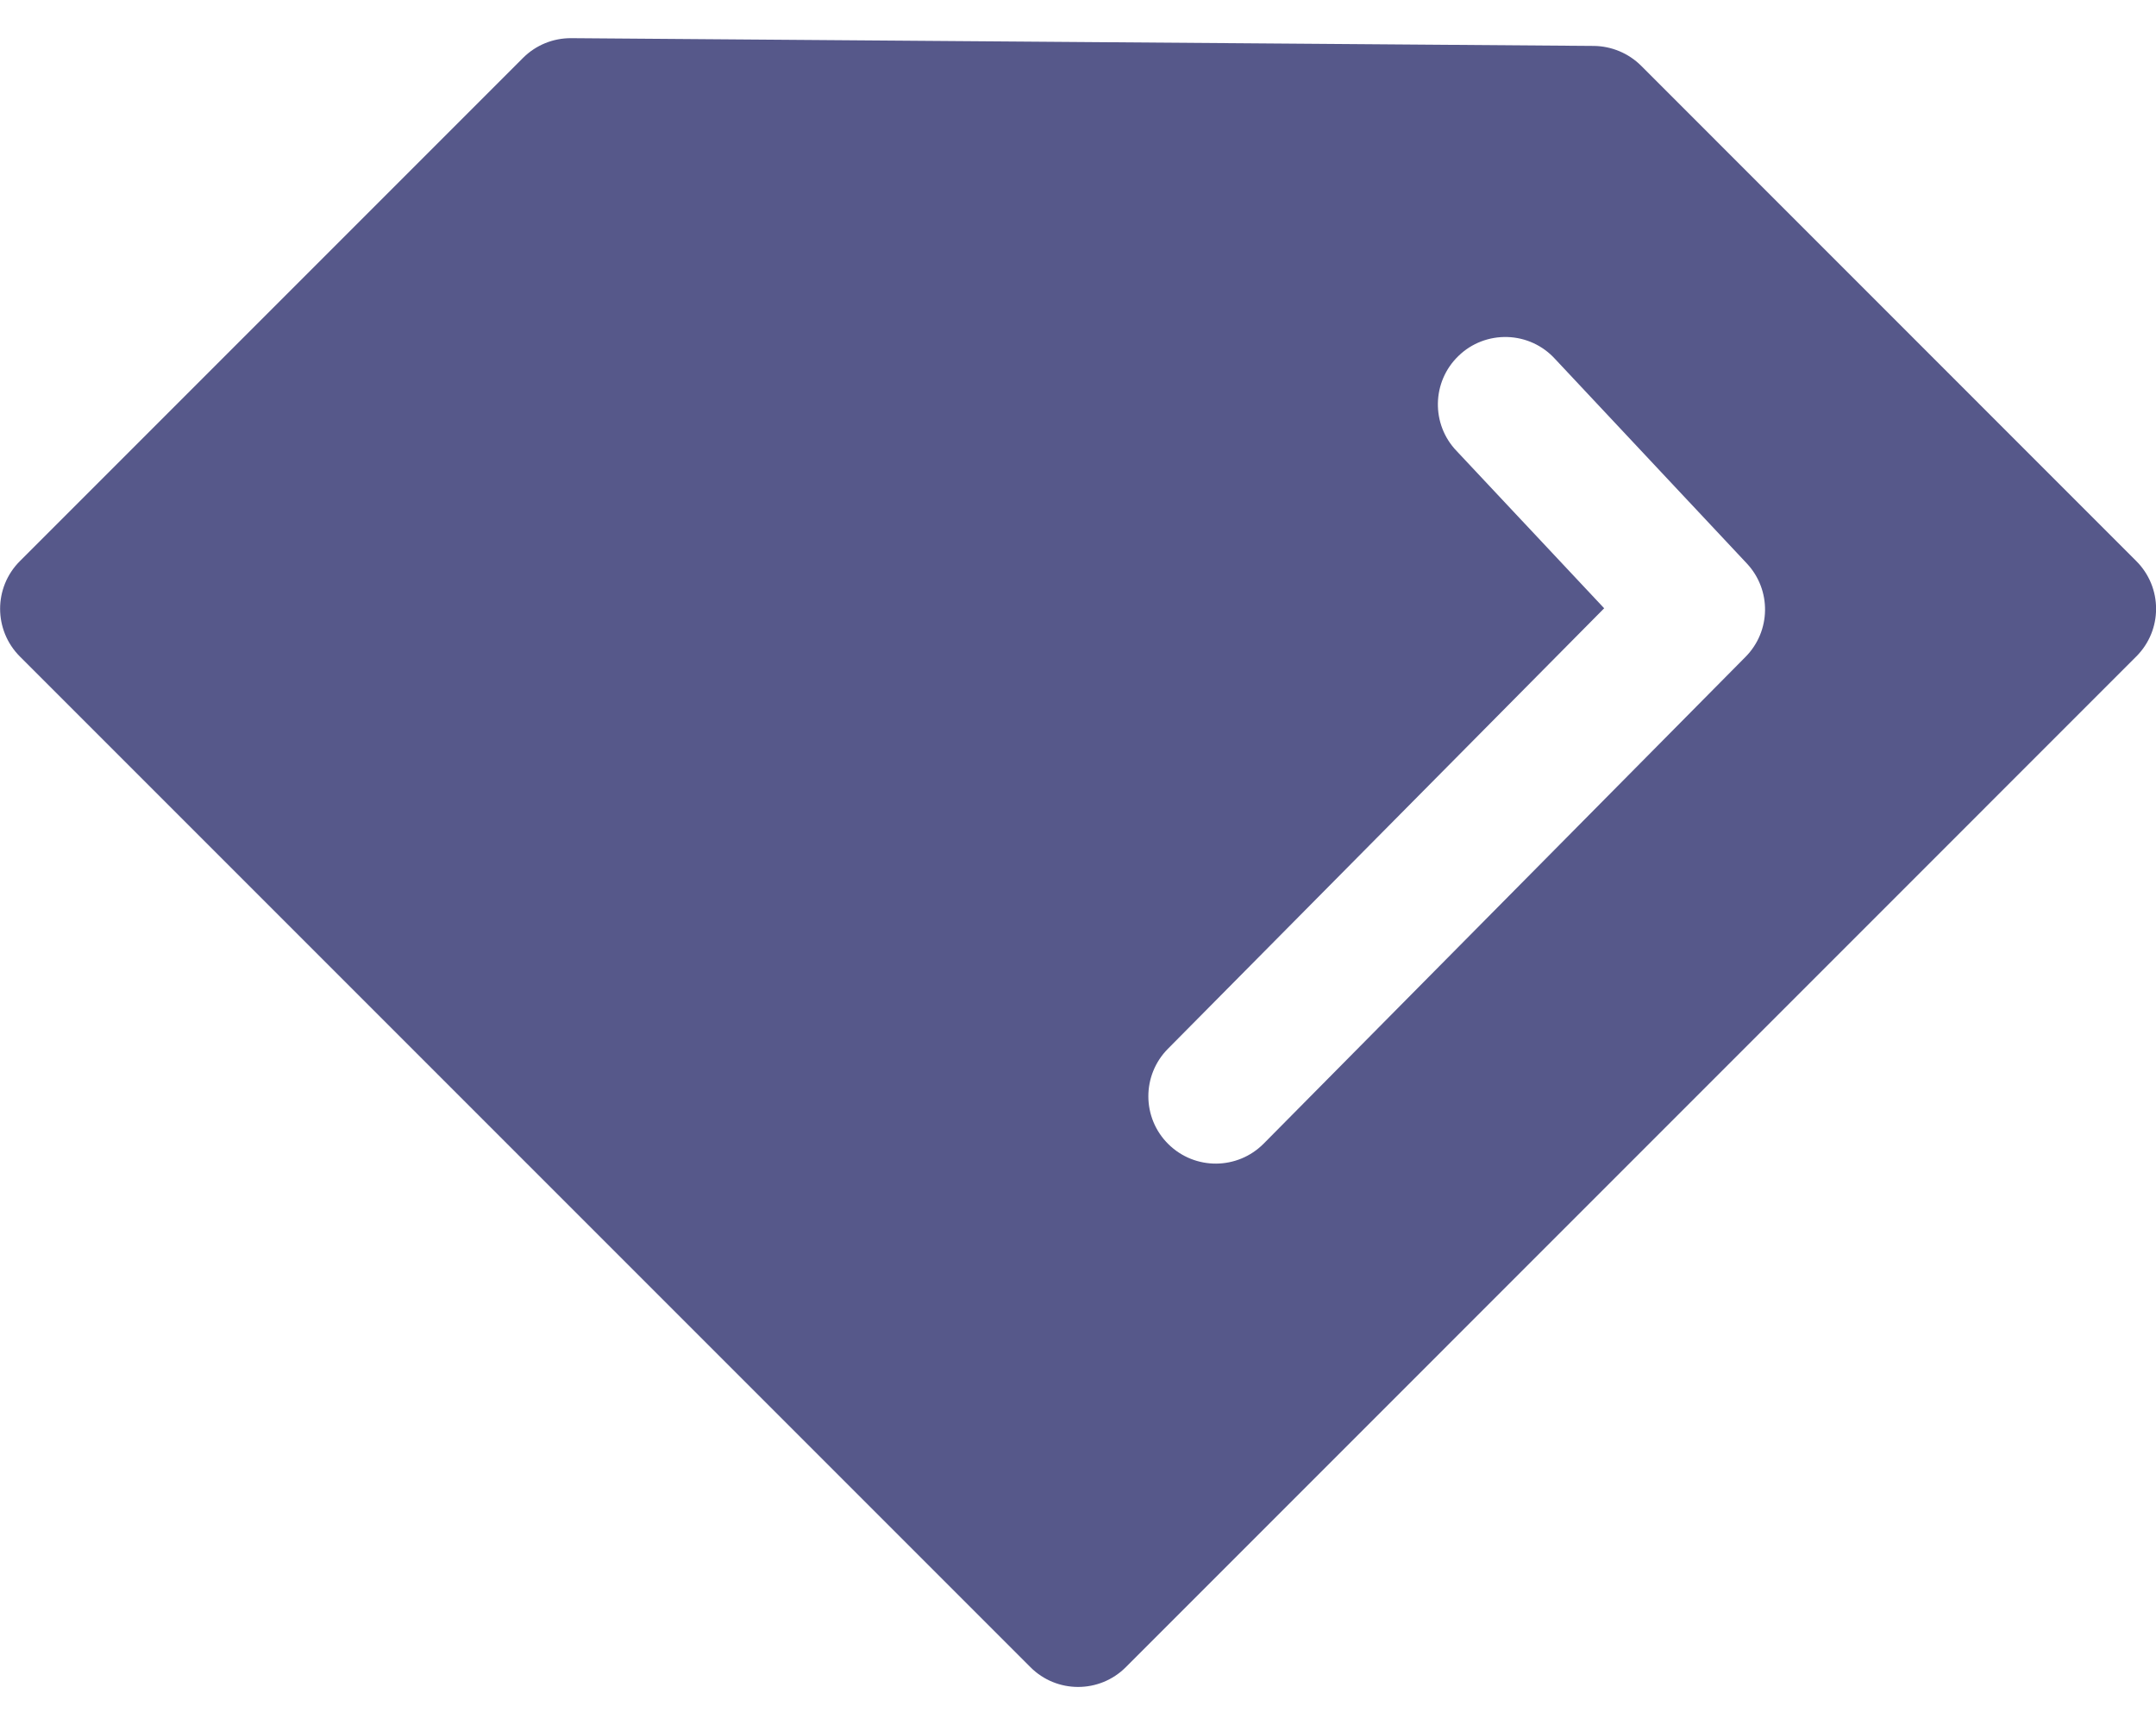 <svg width="20" height="16" viewBox="0 0 20 16" fill="none" xmlns="http://www.w3.org/2000/svg">
<path d="M19.817 5.204L15.223 0.609C15.106 0.493 14.949 0.428 14.786 0.426L5.299 0.354C5.131 0.353 4.971 0.418 4.852 0.537L0.184 5.205C-0.06 5.449 -0.06 5.844 0.184 6.089L9.559 15.464C9.803 15.708 10.199 15.708 10.443 15.464L19.817 6.089C20.062 5.844 20.062 5.449 19.817 5.204ZM16.192 6.093L11.723 10.607C11.479 10.853 11.084 10.855 10.838 10.612C10.592 10.369 10.591 9.973 10.834 9.728L14.881 5.642L13.513 4.184C13.274 3.936 13.281 3.54 13.53 3.301C13.651 3.183 13.815 3.121 13.983 3.126C14.152 3.131 14.311 3.204 14.425 3.329L16.205 5.227C16.434 5.472 16.429 5.854 16.192 6.093Z" fill="#56588A"/>
</svg>
